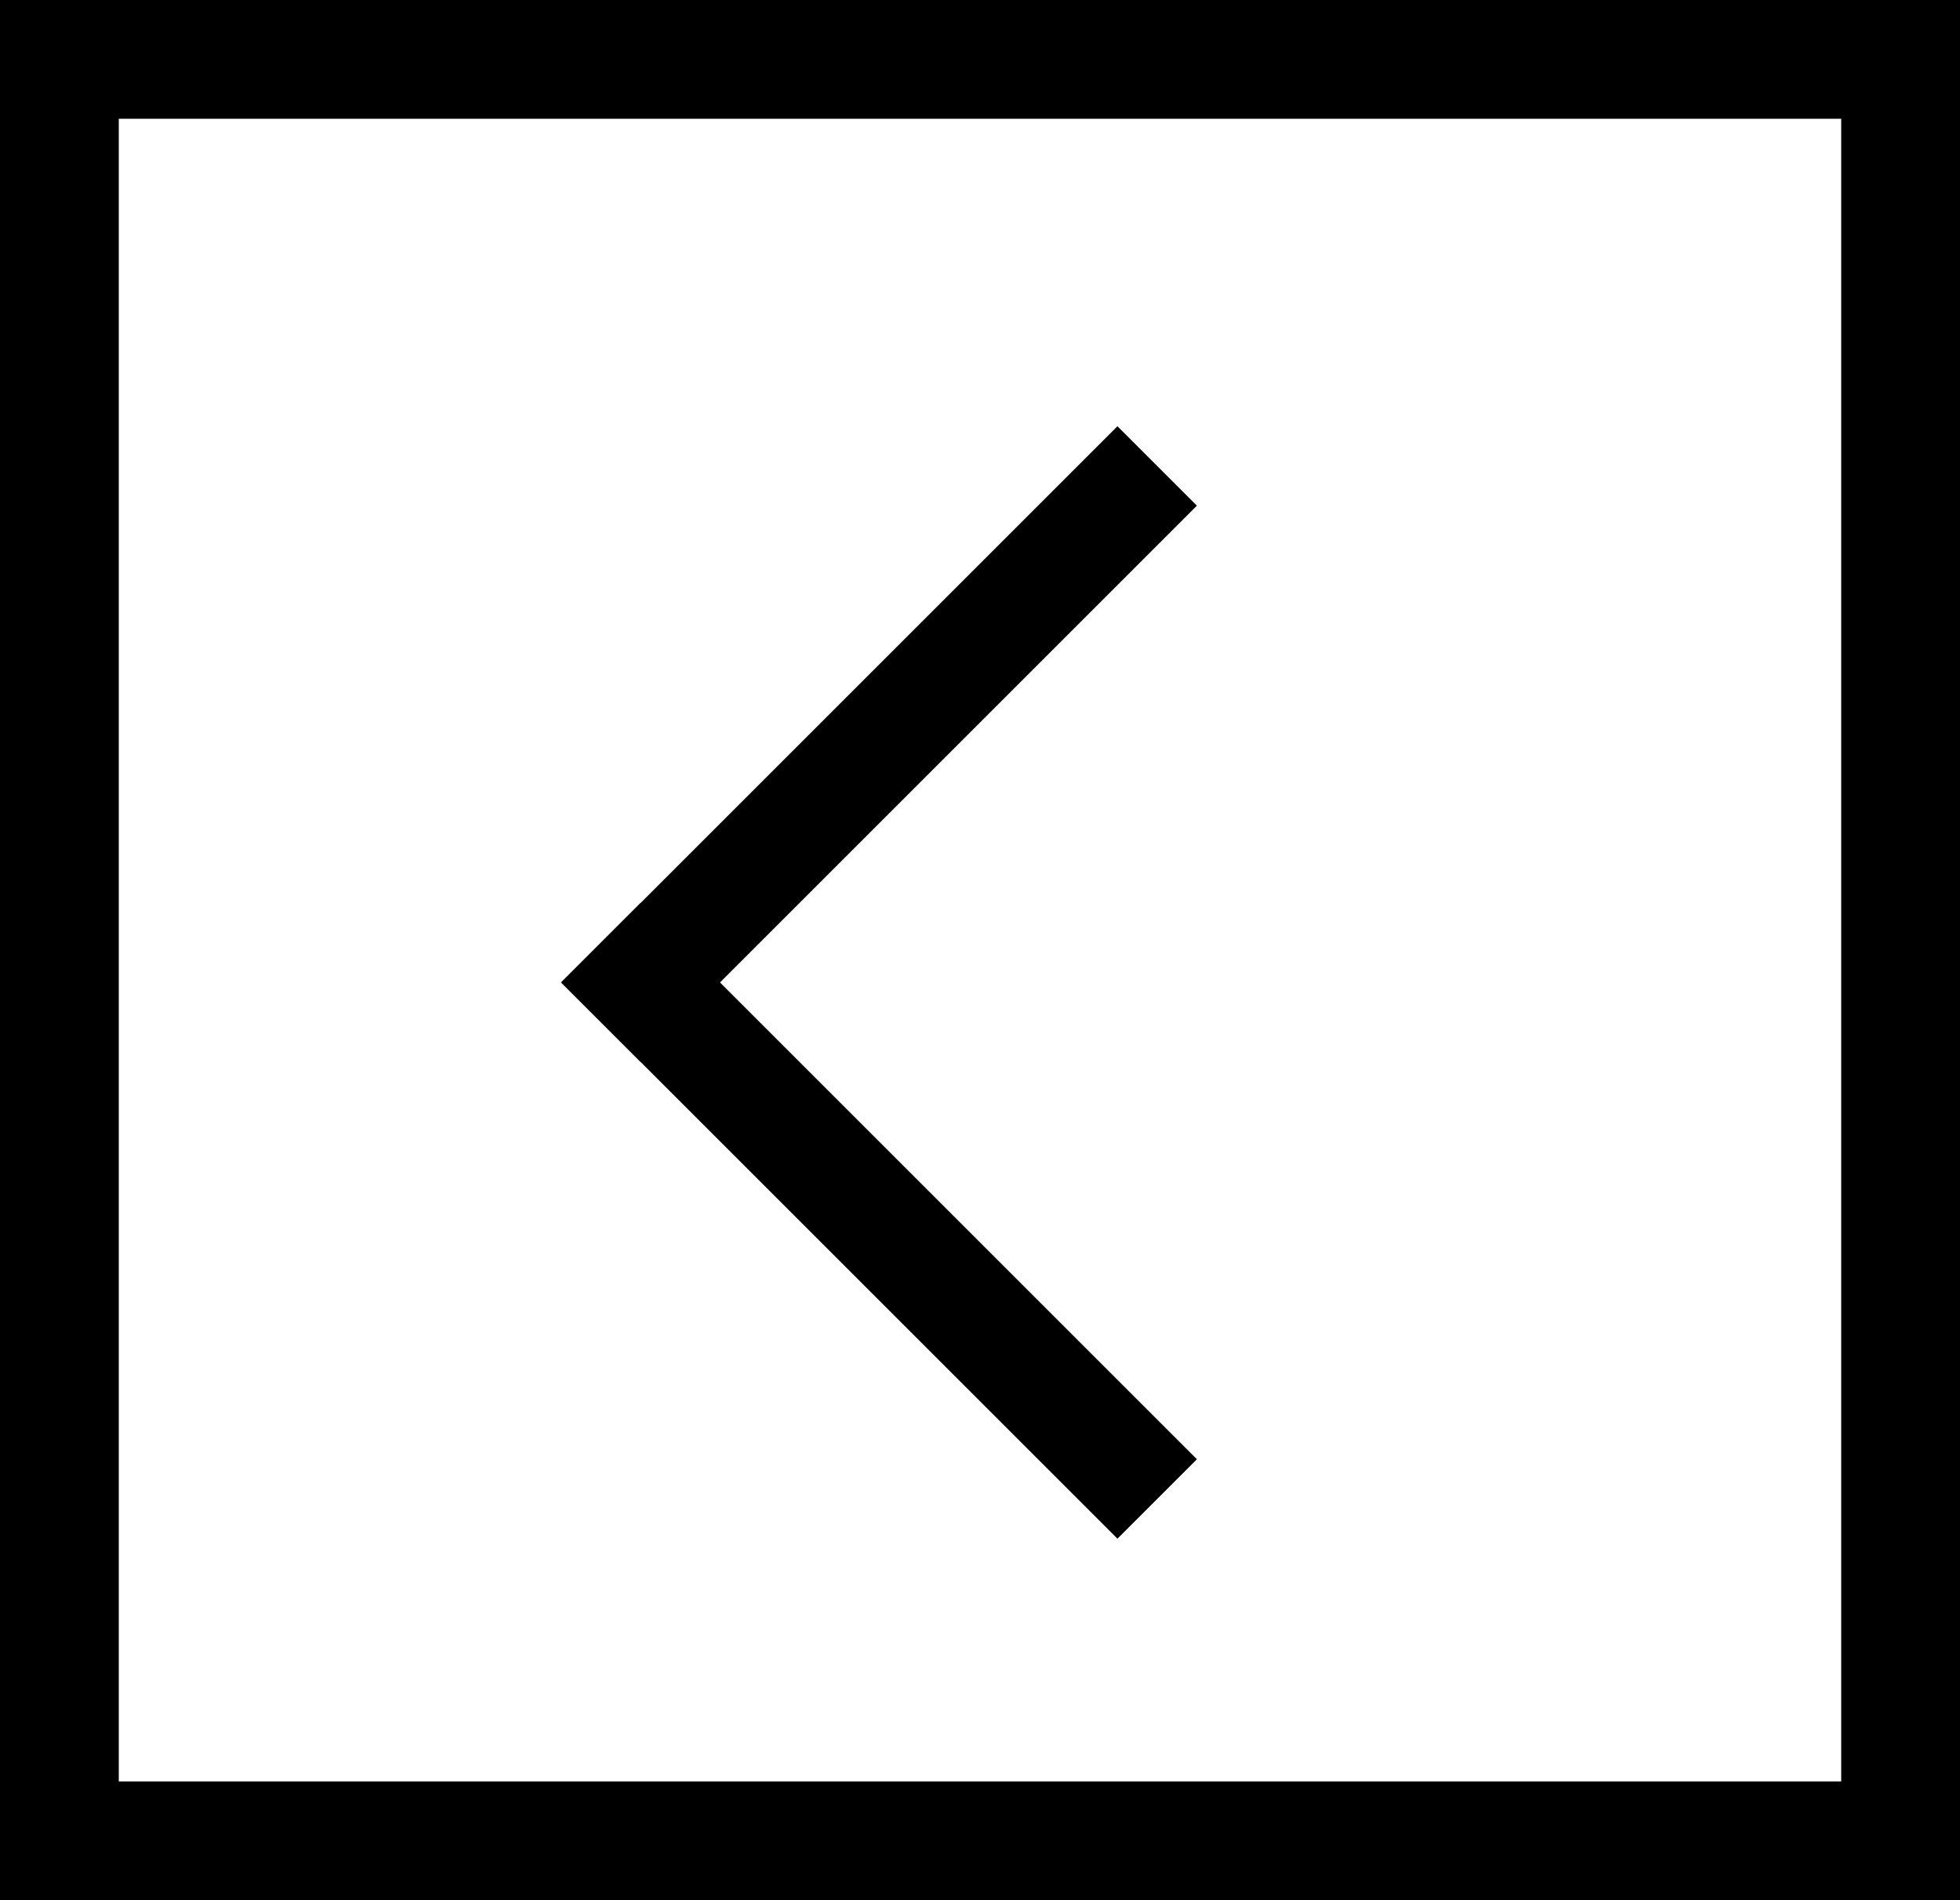 <svg xmlns="http://www.w3.org/2000/svg" width="33" height="32" viewBox="0 0 33 32">
  <g id="Group_27" data-name="Group 27" transform="translate(-1014.803 -658.172)">
    <g id="Rectangle_17" data-name="Rectangle 17" transform="translate(1014.803 658.172)" fill="#fff" stroke="#000" stroke-width="2">
      <rect width="33" height="32" stroke="none"></rect>
      <rect x="1" y="1" width="31" height="30" fill="none"></rect>
    </g>
    <g id="Group_25" data-name="Group 25" transform="translate(1024.25 674.717) rotate(-45)">
      <rect id="Rectangle_14" data-name="Rectangle 14" width="1.892" height="13.247" transform="translate(0)"></rect>
      <rect id="Rectangle_15" data-name="Rectangle 15" width="1.892" height="13.247" transform="translate(0 1.892) rotate(-90)"></rect>
    </g>
  </g>
</svg>
